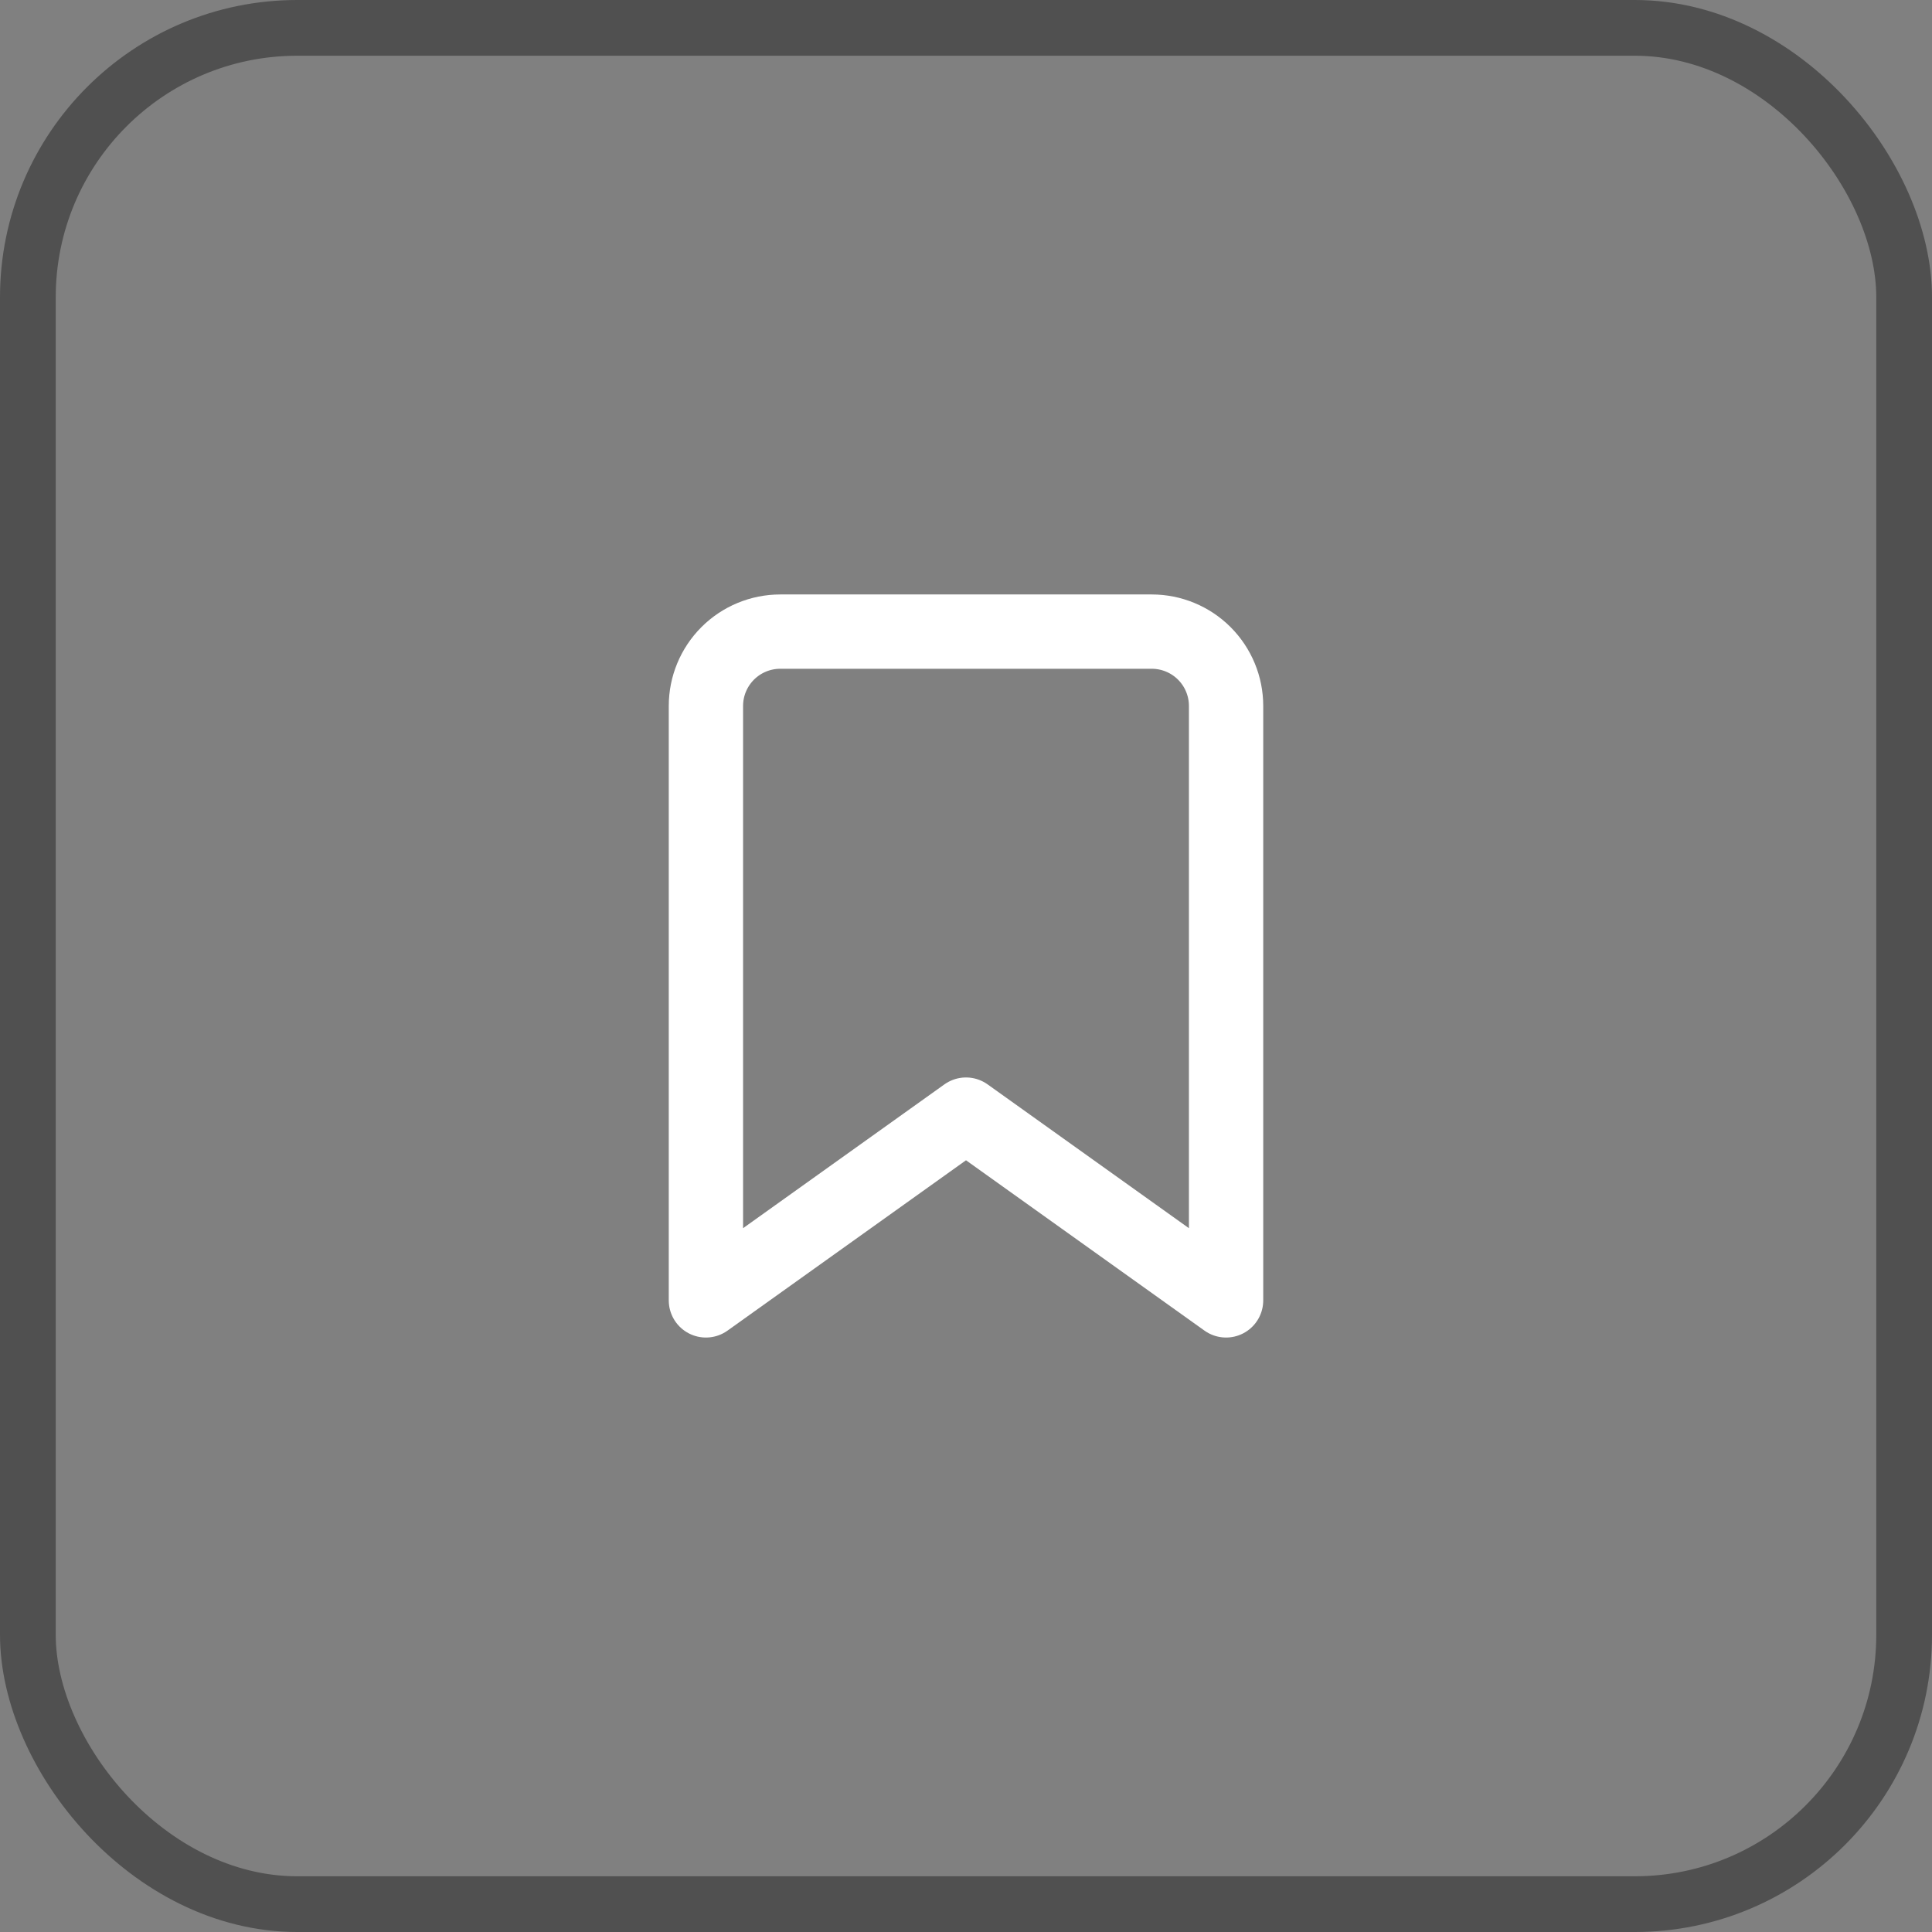 <?xml version="1.0" encoding="UTF-8"?> <svg xmlns="http://www.w3.org/2000/svg" width="52" height="52" viewBox="0 0 52 52" fill="none"><rect x="0" y="0" width="52" height="52" fill="#808080" stroke="none"/><rect x="0.75" y="0.75" width="50.5" height="50.5" rx="7.25" stroke="#505050" stroke-width="1.5"></rect><path d="M33 35L26 30L19 35V19C19 18.47 19.211 17.961 19.586 17.586C19.961 17.211 20.47 17 21 17H31C31.53 17 32.039 17.211 32.414 17.586C32.789 17.961 33 18.47 33 19V35Z" stroke="white" stroke-width="2" stroke-linecap="round" stroke-linejoin="round"></path></svg> 